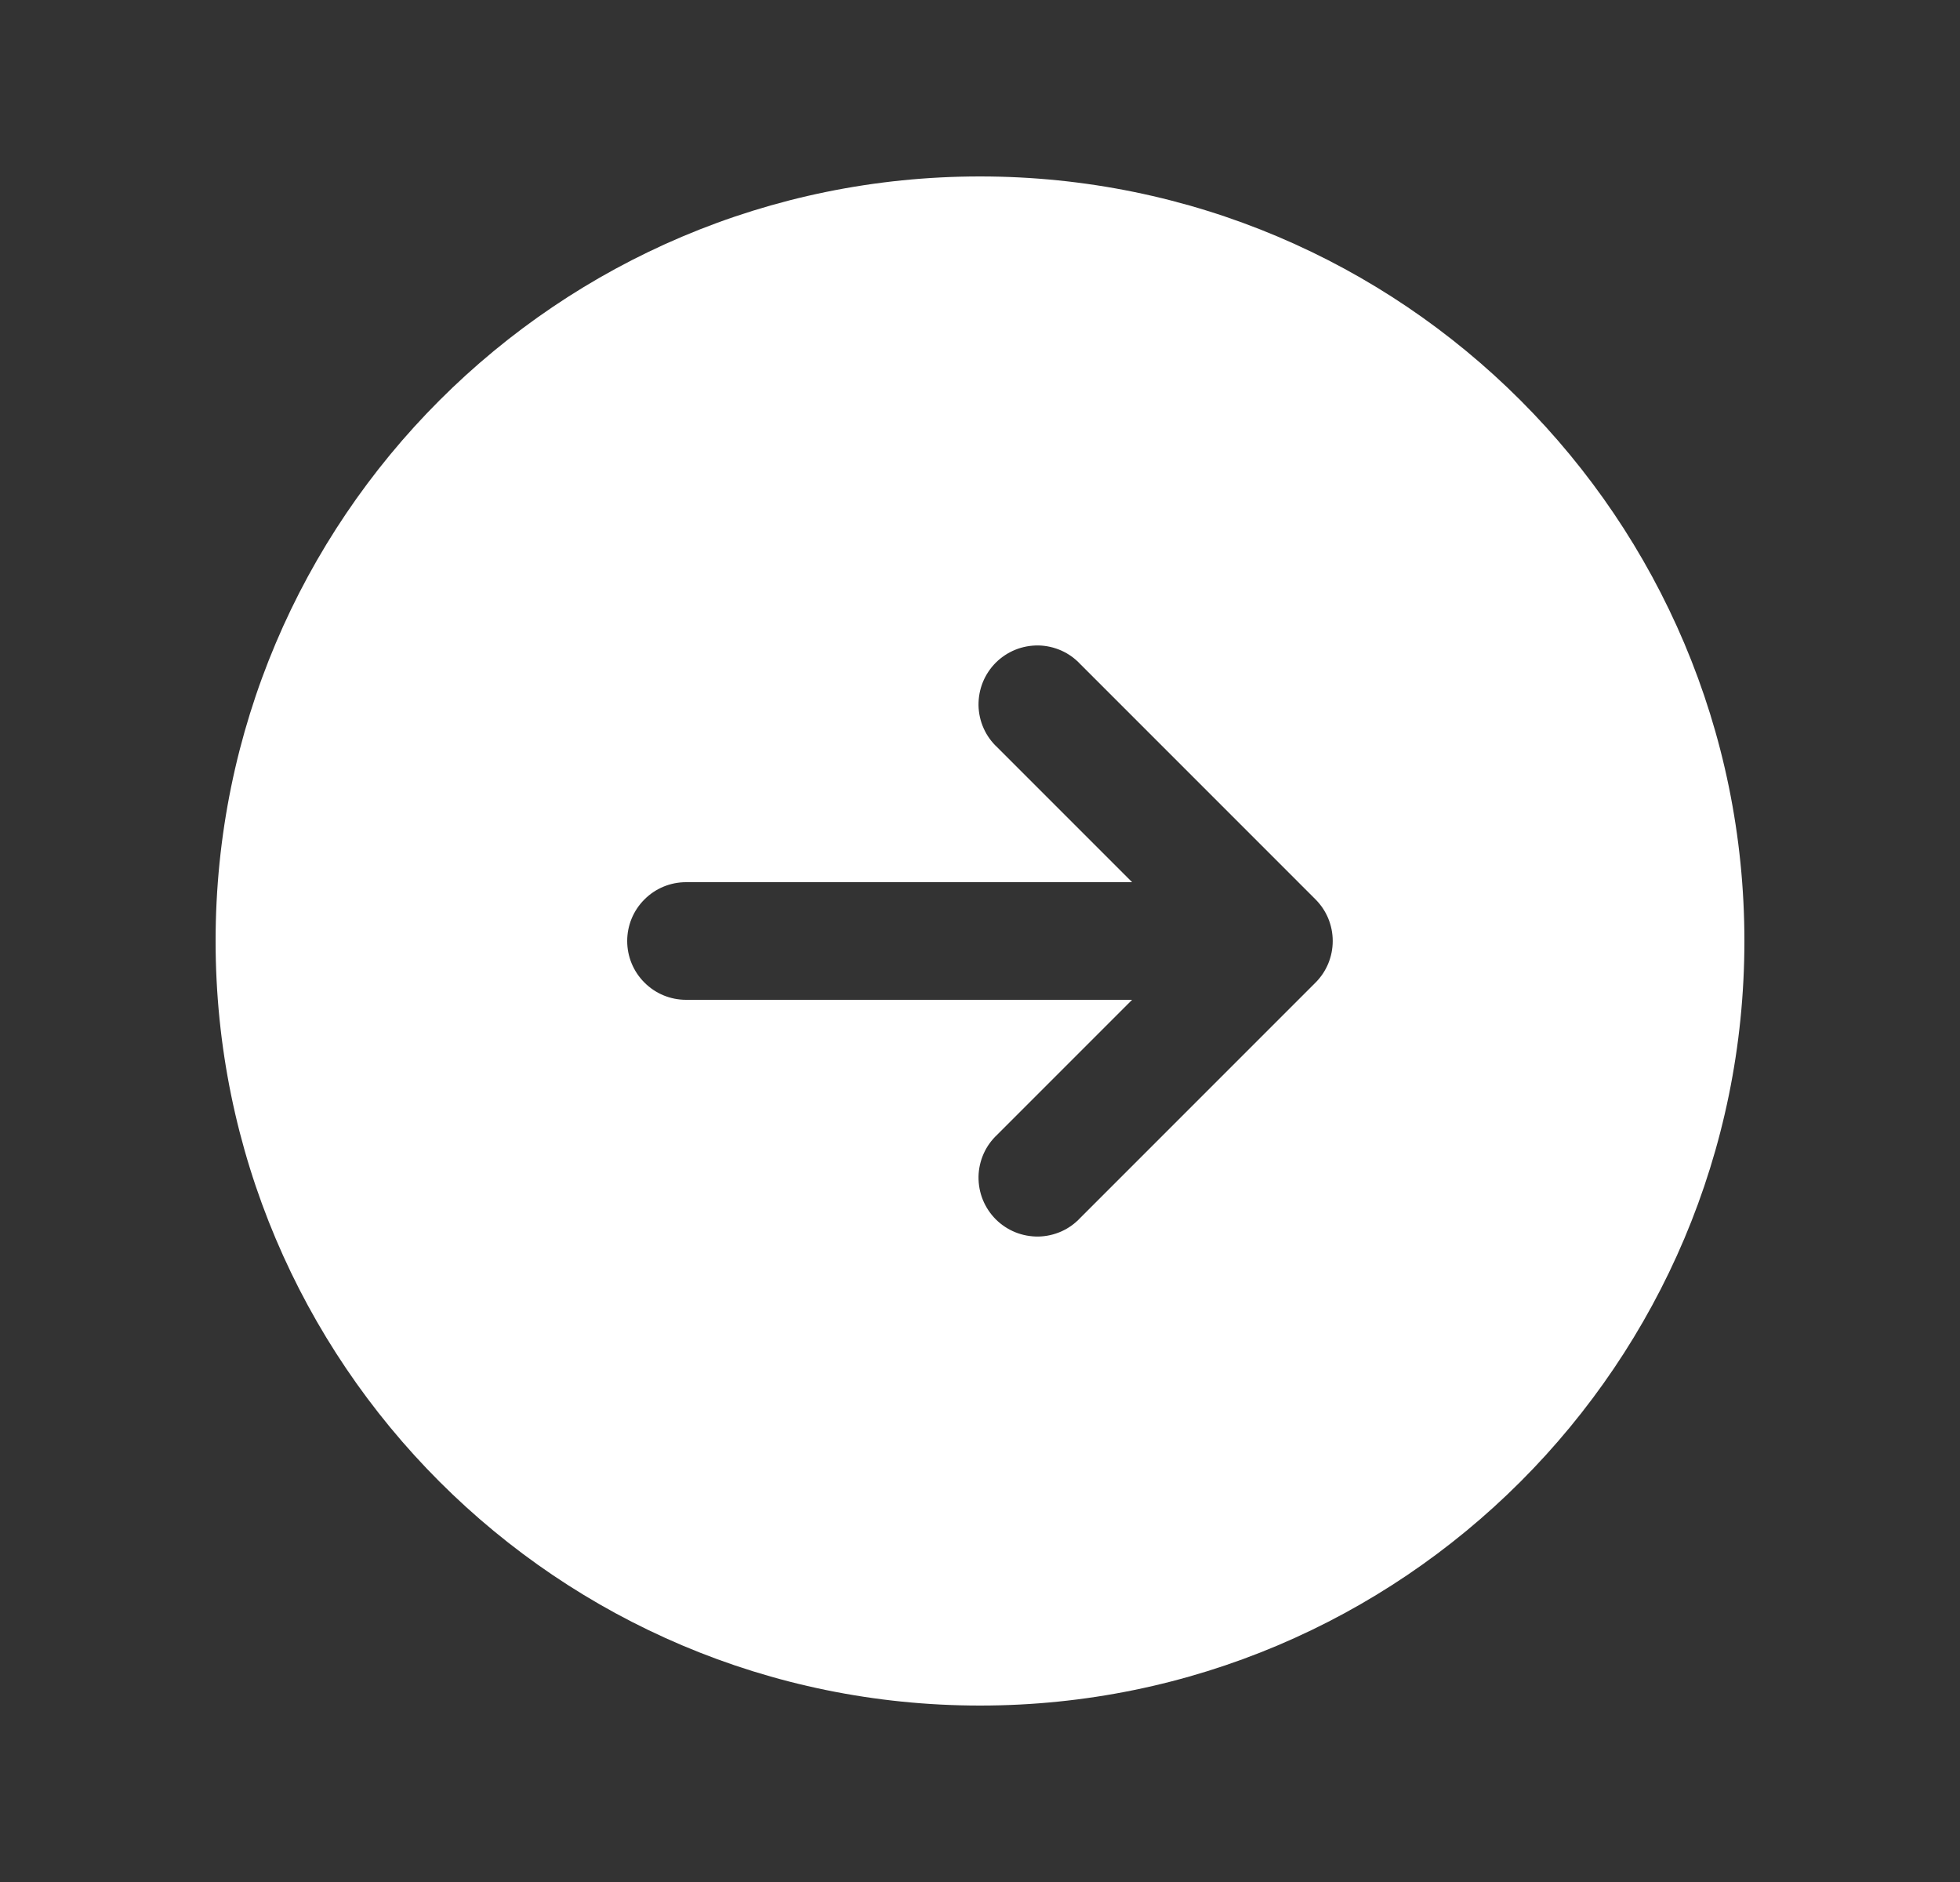 <svg width="25" height="24" viewBox="0 0 25 24" fill="none" xmlns="http://www.w3.org/2000/svg">
<rect x="0" y="0" width="25" height="24" fill="#333333" stroke="none"/>
<path fill-rule="evenodd" clip-rule="evenodd" d="M12.5 2.25C7.115 2.25 2.75 6.615 2.75 12C2.75 17.385 7.115 21.75 12.5 21.75C17.885 21.75 22.25 17.385 22.25 12C22.25 6.615 17.885 2.25 12.5 2.25ZM16.78 12.53C16.921 12.389 16.999 12.199 16.999 12C16.999 11.801 16.921 11.611 16.78 11.47L13.78 8.47C13.711 8.396 13.629 8.337 13.537 8.296C13.444 8.255 13.345 8.233 13.245 8.231C13.144 8.23 13.044 8.248 12.95 8.286C12.857 8.324 12.772 8.38 12.701 8.451C12.63 8.522 12.574 8.607 12.536 8.7C12.498 8.794 12.48 8.894 12.481 8.995C12.483 9.095 12.505 9.195 12.546 9.287C12.587 9.379 12.646 9.461 12.72 9.53L14.44 11.25H8.75C8.551 11.25 8.36 11.329 8.22 11.47C8.079 11.61 8 11.801 8 12C8 12.199 8.079 12.39 8.22 12.53C8.36 12.671 8.551 12.75 8.75 12.75H14.44L12.72 14.47C12.646 14.539 12.587 14.621 12.546 14.713C12.505 14.806 12.483 14.905 12.481 15.005C12.48 15.106 12.498 15.206 12.536 15.3C12.574 15.393 12.63 15.478 12.701 15.549C12.772 15.62 12.857 15.676 12.95 15.714C13.044 15.752 13.144 15.77 13.245 15.769C13.345 15.767 13.444 15.745 13.537 15.704C13.629 15.663 13.711 15.604 13.78 15.53L16.78 12.53Z" fill="white"/>
</svg>
